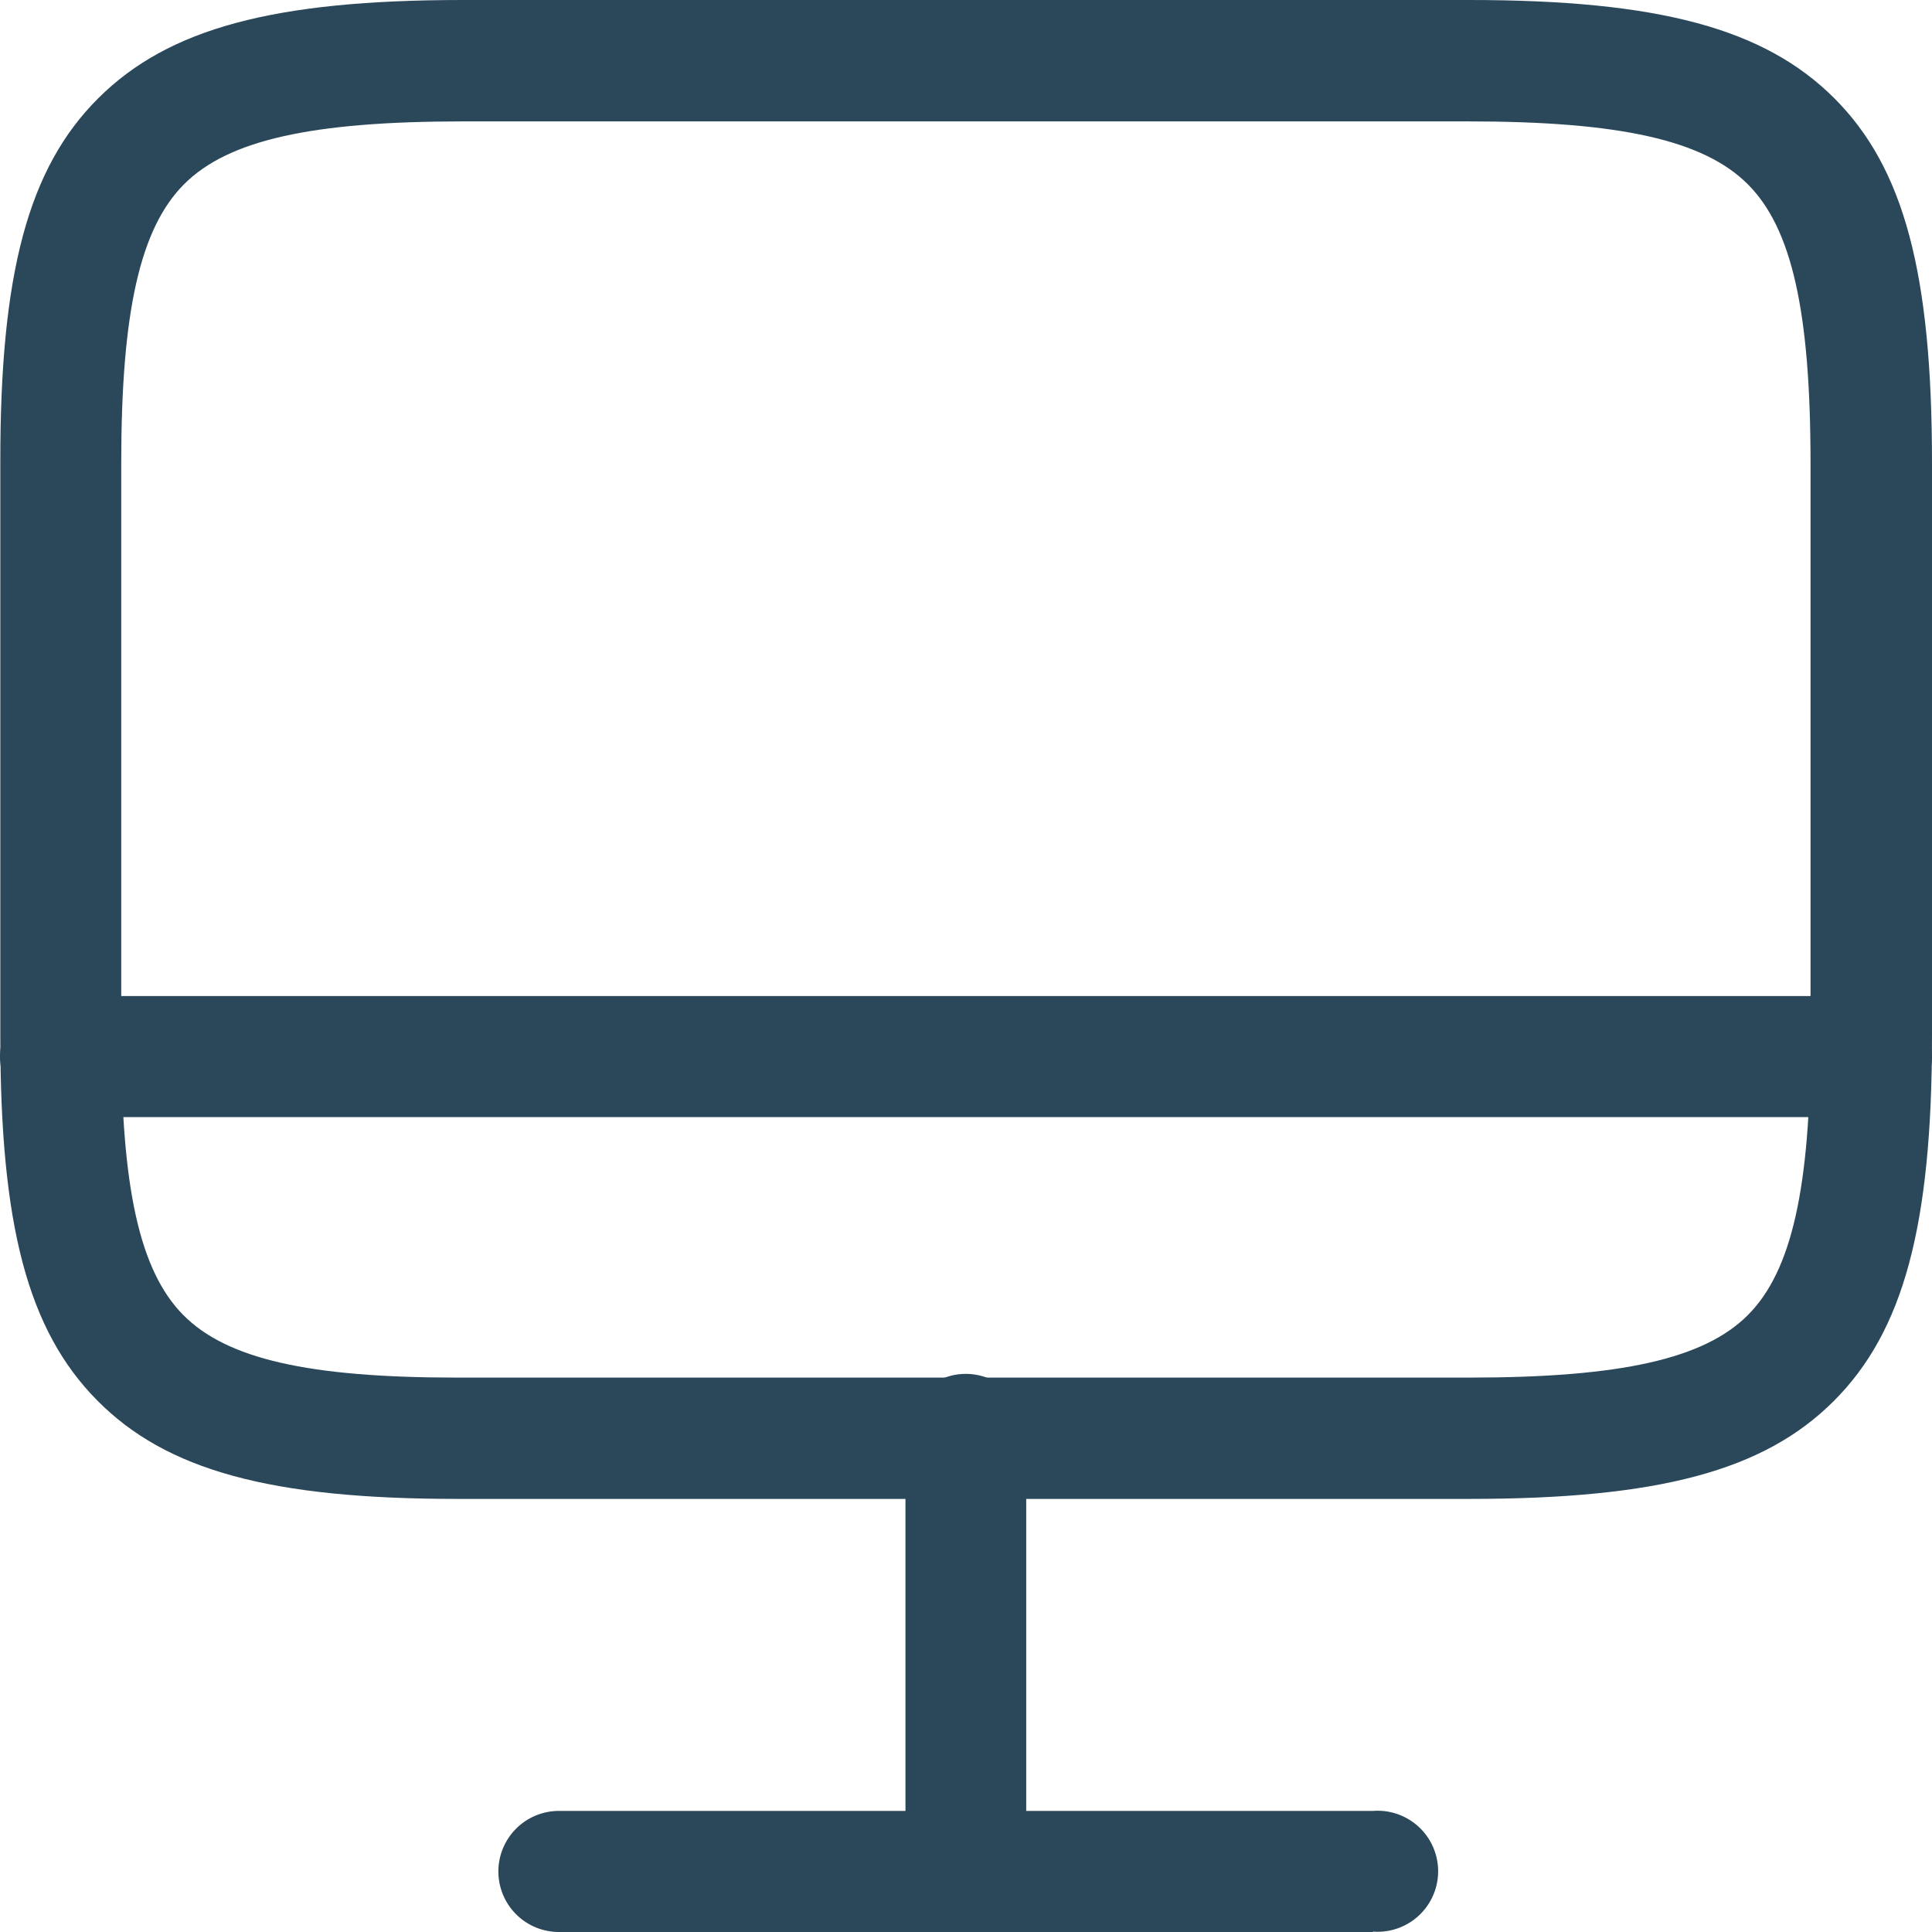 <svg xmlns="http://www.w3.org/2000/svg" width="24" height="24" viewBox="0 0 24 24">
  <g id="lpbby_tv_facility" data-name="lpbby tv facility" transform="translate(-2506 -99)">
    <rect id="Rectangle_217" data-name="Rectangle 217" width="24" height="24" transform="translate(2506 99)" fill="#fff" opacity="0"/>
    <g id="lpbby_tv_facility-2" data-name="lpbby tv facility" transform="translate(2505.933 98.933)">
      <g id="vuesax_linear_monitor" data-name="vuesax/linear/monitor" transform="translate(0.067 0.067)">
        <g id="monitor">
          <path id="Vector" d="M5-.75H17.5c2.354,0,3.668.353,4.536,1.22S23.25,2.649,23.25,5v7.122c0,2.354-.354,3.667-1.221,4.533S19.853,17.87,17.5,17.87H4.931c-2.32,0-3.617-.355-4.477-1.227s-1.2-2.174-1.2-4.511V5C-.75,2.649-.4,1.338.47.471S2.648-.75,5-.75ZM17.5,16.363c1.882,0,2.918-.232,3.462-.776s.779-1.582.779-3.467V5c0-1.881-.233-2.916-.78-3.462s-1.586-.78-3.472-.78H5c-1.88,0-2.916.233-3.462.779S.756,3.118.756,5v7.133c0,1.873.23,2.906.77,3.452s1.557.778,3.4.778H17.5Z" transform="translate(0.75 0.75)" fill="#2b475a"/>
          <path id="Vector-2" data-name="Vector" d="M0,6.123a.752.752,0,0,1-.75-.752V0A.752.752,0,0,1-.392-.7a.752.752,0,0,1,.783,0A.752.752,0,0,1,.75,0V5.371A.752.752,0,0,1,0,6.123Z" transform="translate(11.998 17.877)" fill="#2b475a"/>
          <path id="Vector-3" data-name="Vector" d="M22.5.754H0A.753.753,0,0,1-.75,0,.753.753,0,0,1,0-.75H22.5a.753.753,0,0,1,.75.75A.753.753,0,0,1,22.5.754Z" transform="translate(0.75 13.123)" fill="#2b475a"/>
          <path id="Vector-4" data-name="Vector" d="M10.112.754H0A.752.752,0,0,1-.752,0,.752.752,0,0,1,0-.75H10.112a.752.752,0,0,1,.7.358.752.752,0,0,1,0,.783.752.752,0,0,1-.7.358Z" transform="translate(6.943 23.246)" fill="#2b475a"/>
        </g>
      </g>
    </g>
  </g>
</svg>
